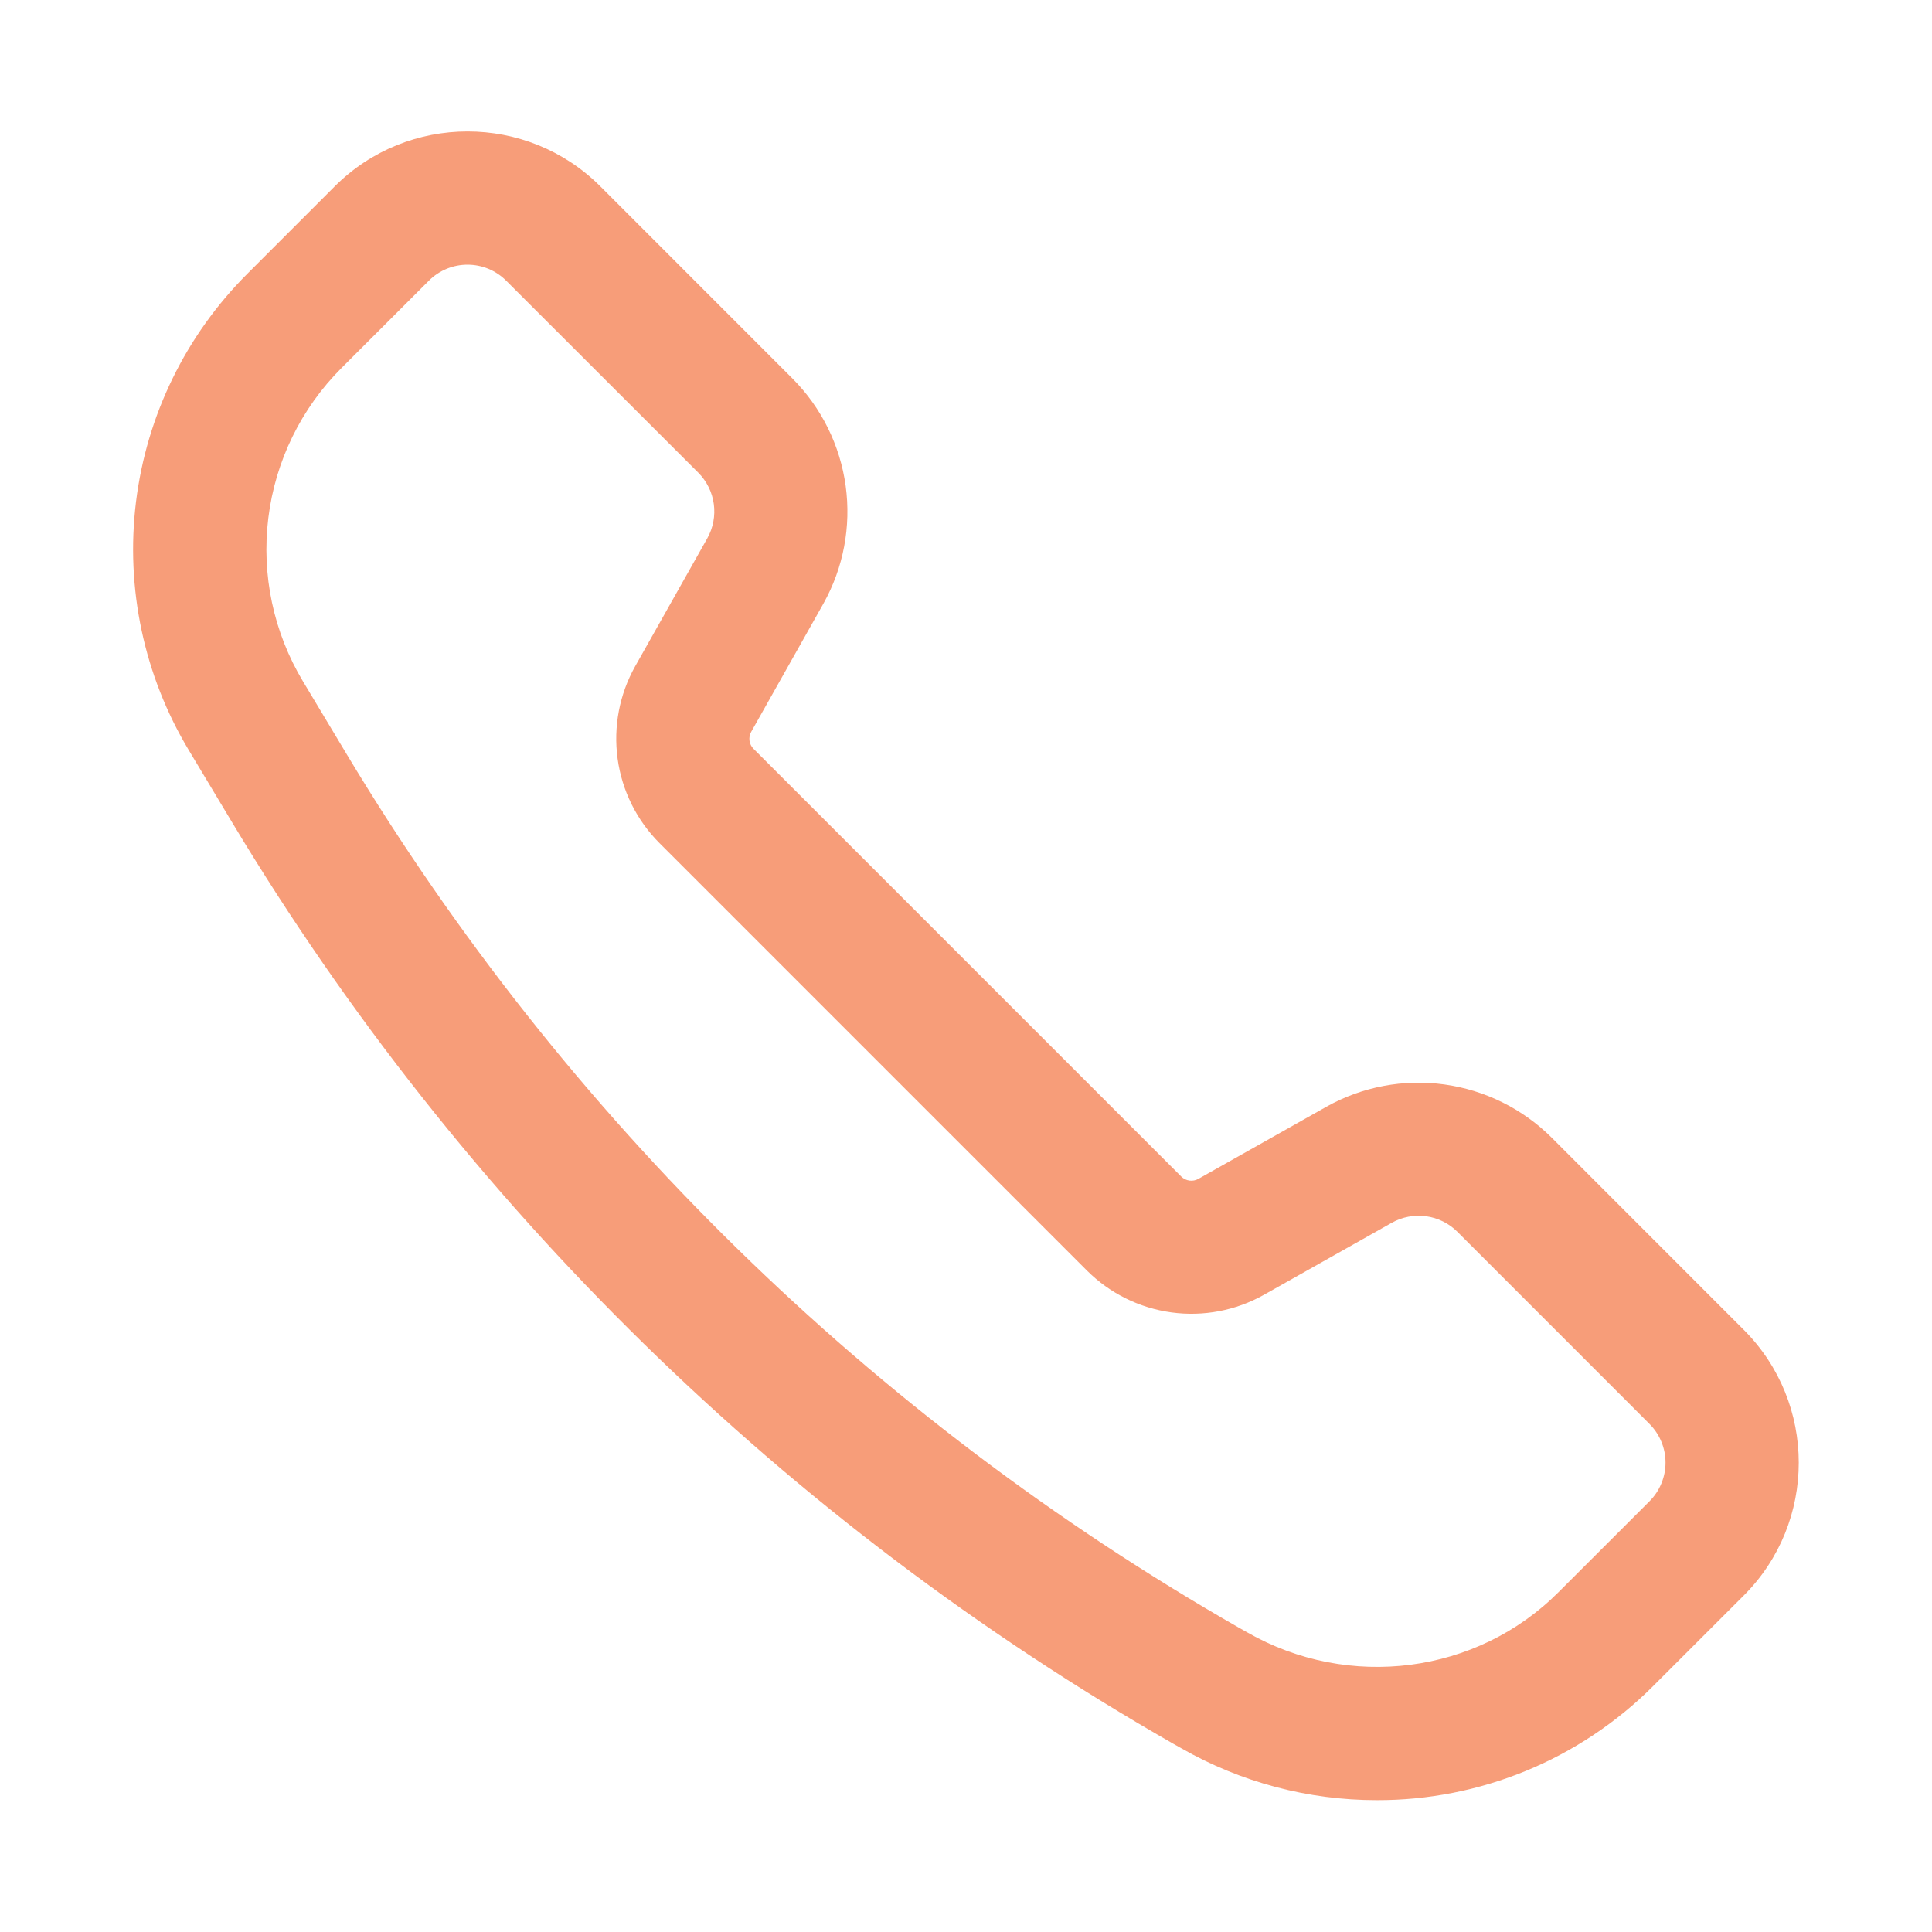<svg width="70" height="70" viewBox="0 0 70 70" fill="none" xmlns="http://www.w3.org/2000/svg">
<path d="M49.883 65.223C47.399 65.224 44.957 64.576 42.801 63.343L42.497 63.172C28.475 55.151 16.745 43.669 8.426 29.823L6.84 27.18C5.216 24.477 4.543 21.309 4.928 18.18C5.314 15.051 6.735 12.141 8.967 9.914L12.126 6.754C14.781 4.099 19.1 4.099 21.753 6.754L28.714 13.716C29.762 14.768 30.438 16.133 30.64 17.605C30.842 19.076 30.559 20.573 29.834 21.869L27.217 26.516C27.162 26.614 27.141 26.727 27.156 26.838C27.171 26.949 27.223 27.052 27.302 27.131L42.801 42.63C42.881 42.709 42.985 42.76 43.097 42.775C43.209 42.789 43.323 42.768 43.421 42.712L48.06 40.098L48.063 40.096C49.359 39.371 50.856 39.089 52.327 39.291C53.798 39.493 55.164 40.169 56.217 41.216L63.18 48.182C65.836 50.837 65.836 55.156 63.18 57.808L59.881 61.105C58.567 62.415 57.007 63.453 55.292 64.16C53.576 64.866 51.738 65.228 49.883 65.223ZM16.939 9.59C16.433 9.59 15.926 9.783 15.539 10.17L12.38 13.327C10.911 14.793 9.975 16.708 9.722 18.768C9.468 20.827 9.911 22.912 10.98 24.691L12.566 27.334C20.457 40.469 31.584 51.362 44.884 58.972L45.188 59.143C48.871 61.25 53.506 60.654 56.465 57.69L59.765 54.393C59.949 54.209 60.095 53.991 60.194 53.75C60.294 53.51 60.345 53.253 60.345 52.993C60.345 52.733 60.294 52.475 60.194 52.235C60.095 51.995 59.949 51.776 59.765 51.593L52.801 44.627C52.495 44.322 52.097 44.125 51.669 44.067C51.241 44.009 50.805 44.092 50.428 44.303L45.789 46.917C44.772 47.487 43.597 47.709 42.442 47.551C41.287 47.393 40.215 46.863 39.388 46.041L23.889 30.542C23.066 29.716 22.535 28.645 22.377 27.489C22.219 26.335 22.442 25.16 23.012 24.143L25.629 19.499C25.839 19.122 25.921 18.687 25.862 18.259C25.804 17.832 25.607 17.435 25.303 17.129L18.339 10.17C18.156 9.986 17.937 9.84 17.697 9.74C17.457 9.641 17.199 9.59 16.939 9.59Z" fill="#F79D79"/>
</svg>
